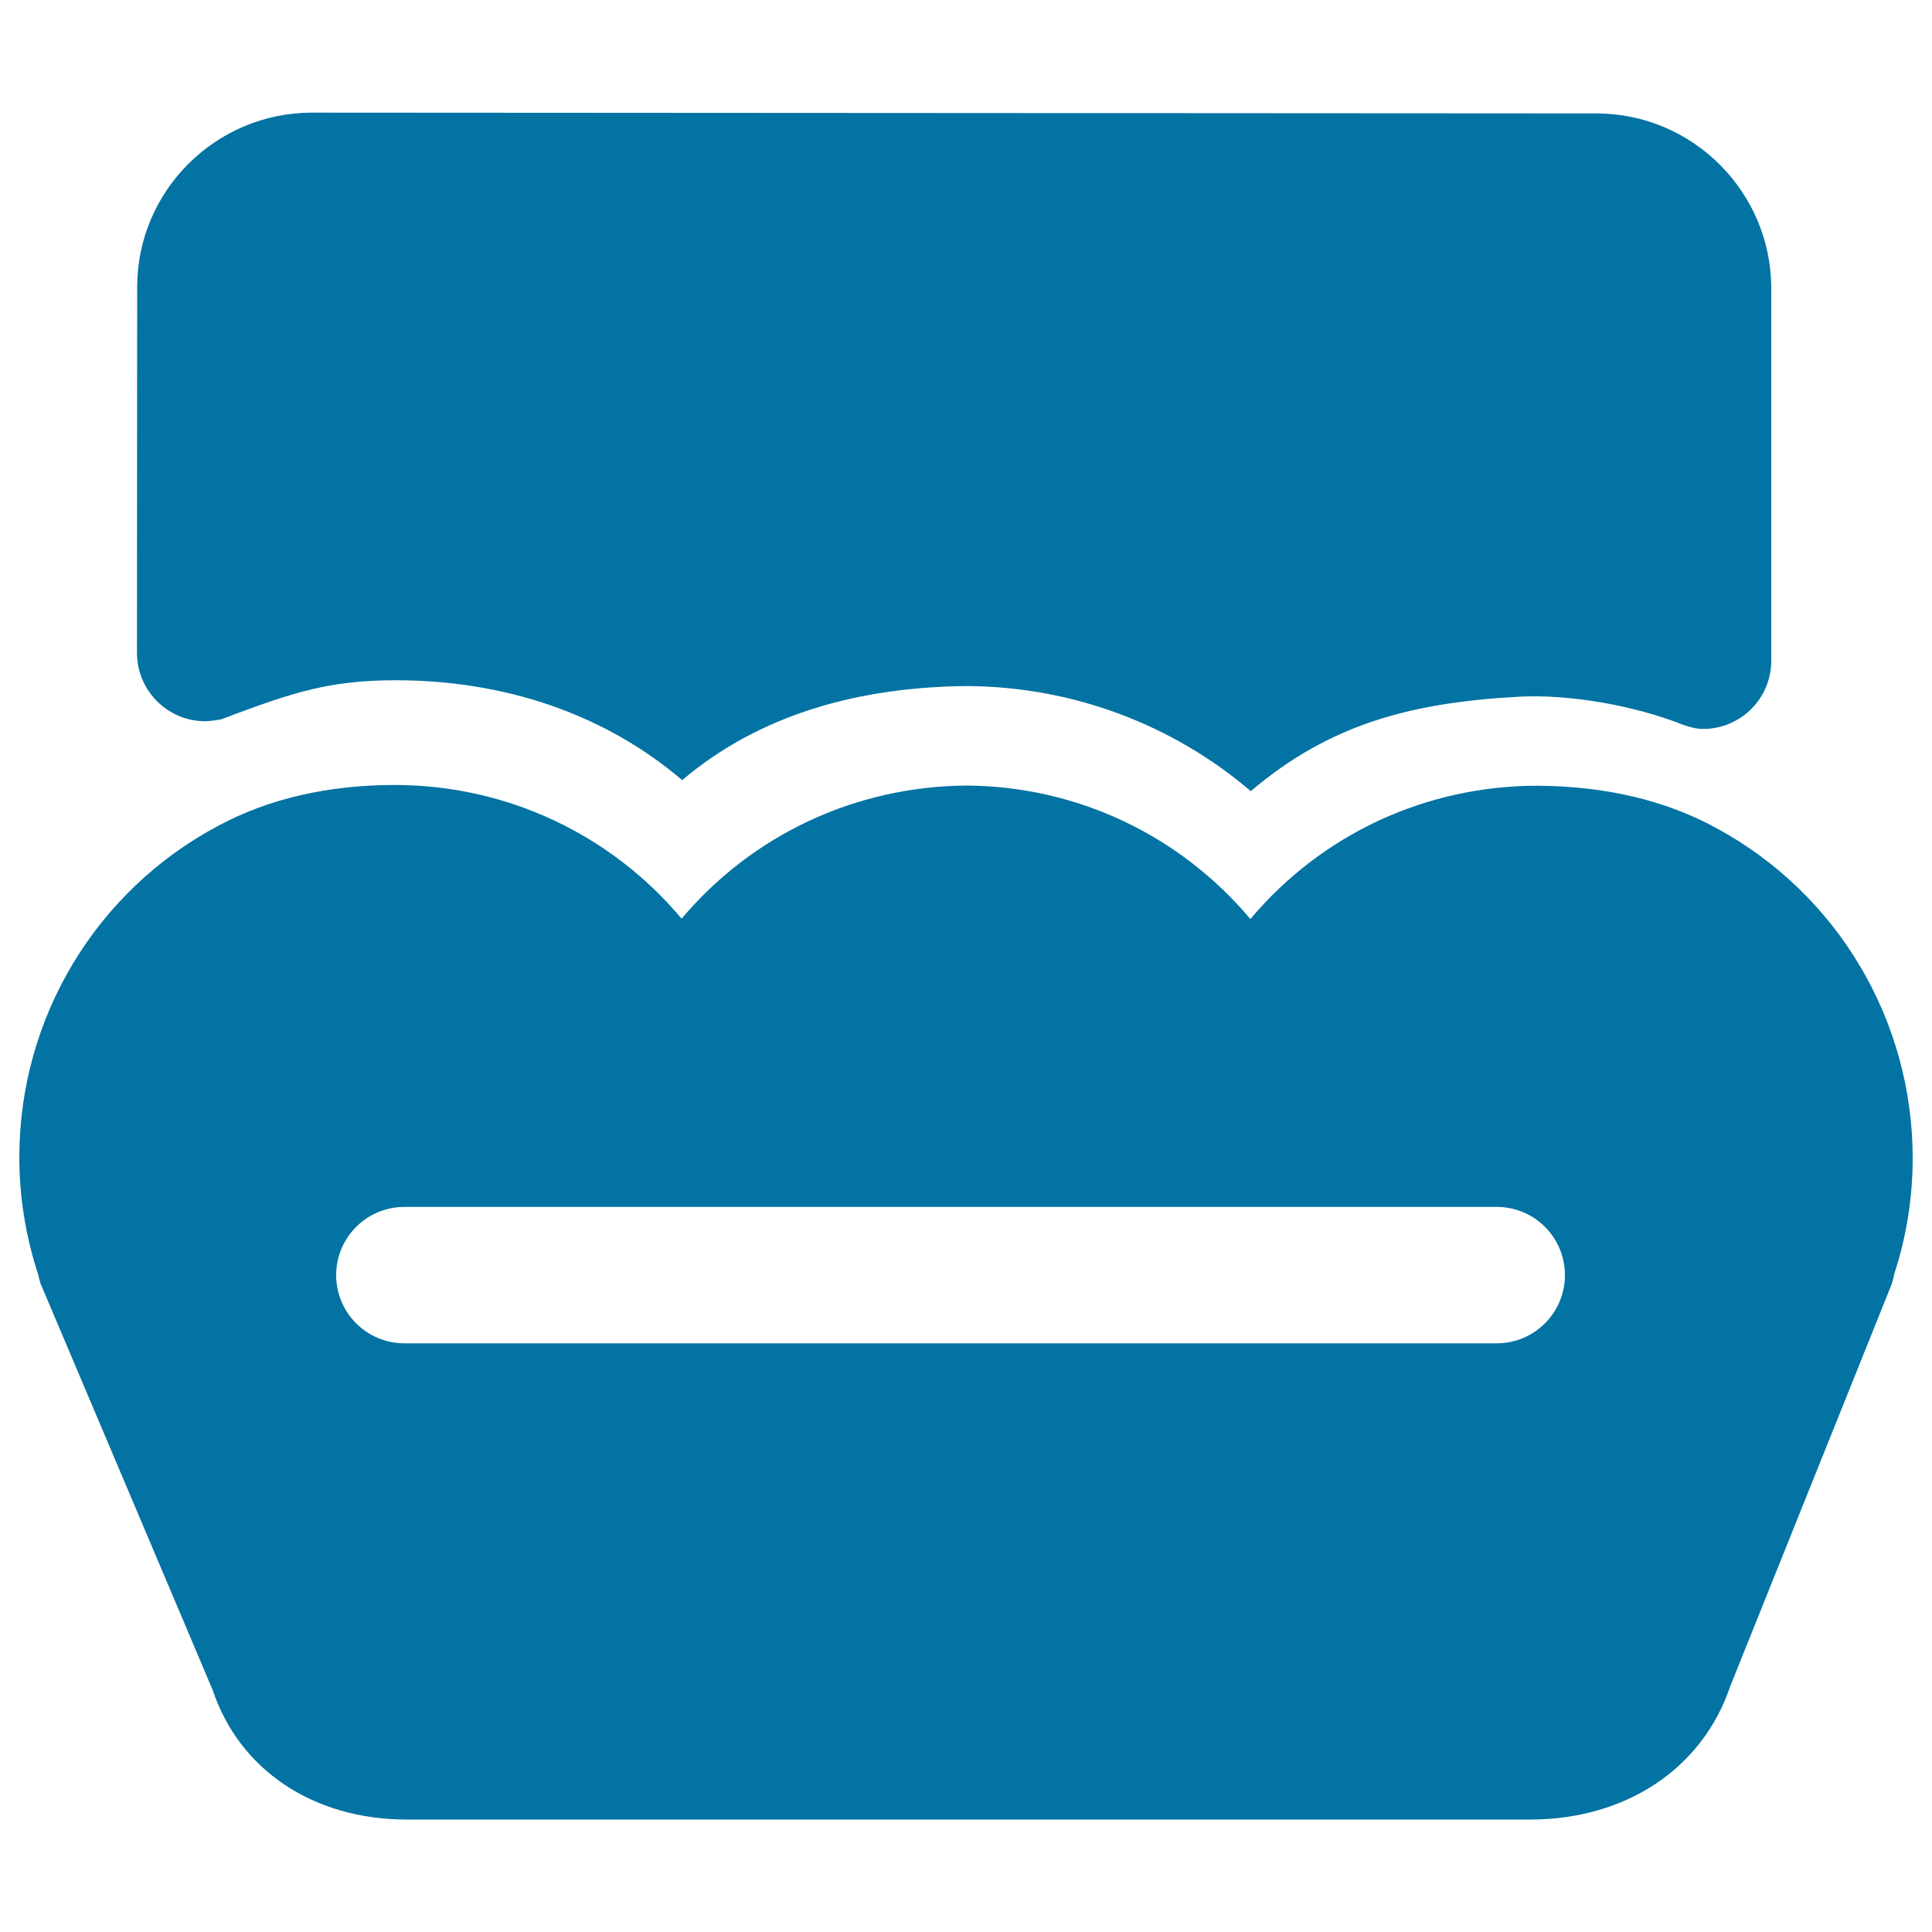 <svg xmlns="http://www.w3.org/2000/svg" viewBox="0 0 1000 1000" style="fill:#0273a2">
<title>Shop Fill SVG icon</title>
<path d="M980.5,659.2c-0.1,0.5-0.2,1-0.3,1.4c-0.4,2-1,4-1.8,5.9l-82.8,206.2c-14.3,42.6-53.9,69.1-103.7,69.1H210.6c-48.8,0-86.8-26-100.5-67L21,664.4c-0.4-1.2-0.9-3.1-1.3-4.9c-6.5-19.9-9.7-40.2-9.7-60.7c0.1-72,39.6-137.7,103-171.4c26.1-14,56.9-21.1,91.4-21.1c0,0,0.1,0,0.1,0c58,0.1,111.7,25.6,148.3,69.2c36.4-43.2,89.7-68.5,147.6-68.9c57.4,0.4,110.5,25.9,146.8,69.1c36.6-43.6,90.4-69,148.6-69c35.3,0.2,66.6,7.6,92.9,22.1C951.3,462.8,990,528.3,990,599.5C990,620,986.7,640.5,980.5,659.2L980.5,659.2z M774.7,624.7H209.3c-19.5,0-35.3,15.8-35.3,35.3s15.8,35.3,35.3,35.3h565.4c19.5,0,35.3-15.8,35.3-35.3S794.3,624.7,774.7,624.7z M916.8,342c0,19.5-15.8,35.3-35.3,35.3c-3.6,0-6.9-1-10.2-2.1l0,0c-26.2-10.4-59.7-15.9-84.9-14.6c-55.7,3-98.1,14.1-139,48.9c-40.3-34.4-91.8-54-146.5-54.4c-55.5,0.4-107.3,14.3-147.8,48.7c-40.8-34.8-92.8-51.7-148.3-51.7h-0.2c-33.8,0-52.9,6.4-83.7,17.8c-0.8,0.4-1.7,0.6-2.6,1c-1.5,0.6-2.6,1-4.1,1.5c0,0-5.1,0.9-7.9,0.9c0,0,0,0-0.1,0c-19.5,0-35.3-15.9-35.3-35.4L71,148.6c0-49.8,40.6-90.3,90.5-90.3l664.9,0.4c49.9,0.1,90.4,40.8,90.4,90.6L916.8,342L916.8,342z"/>
</svg>